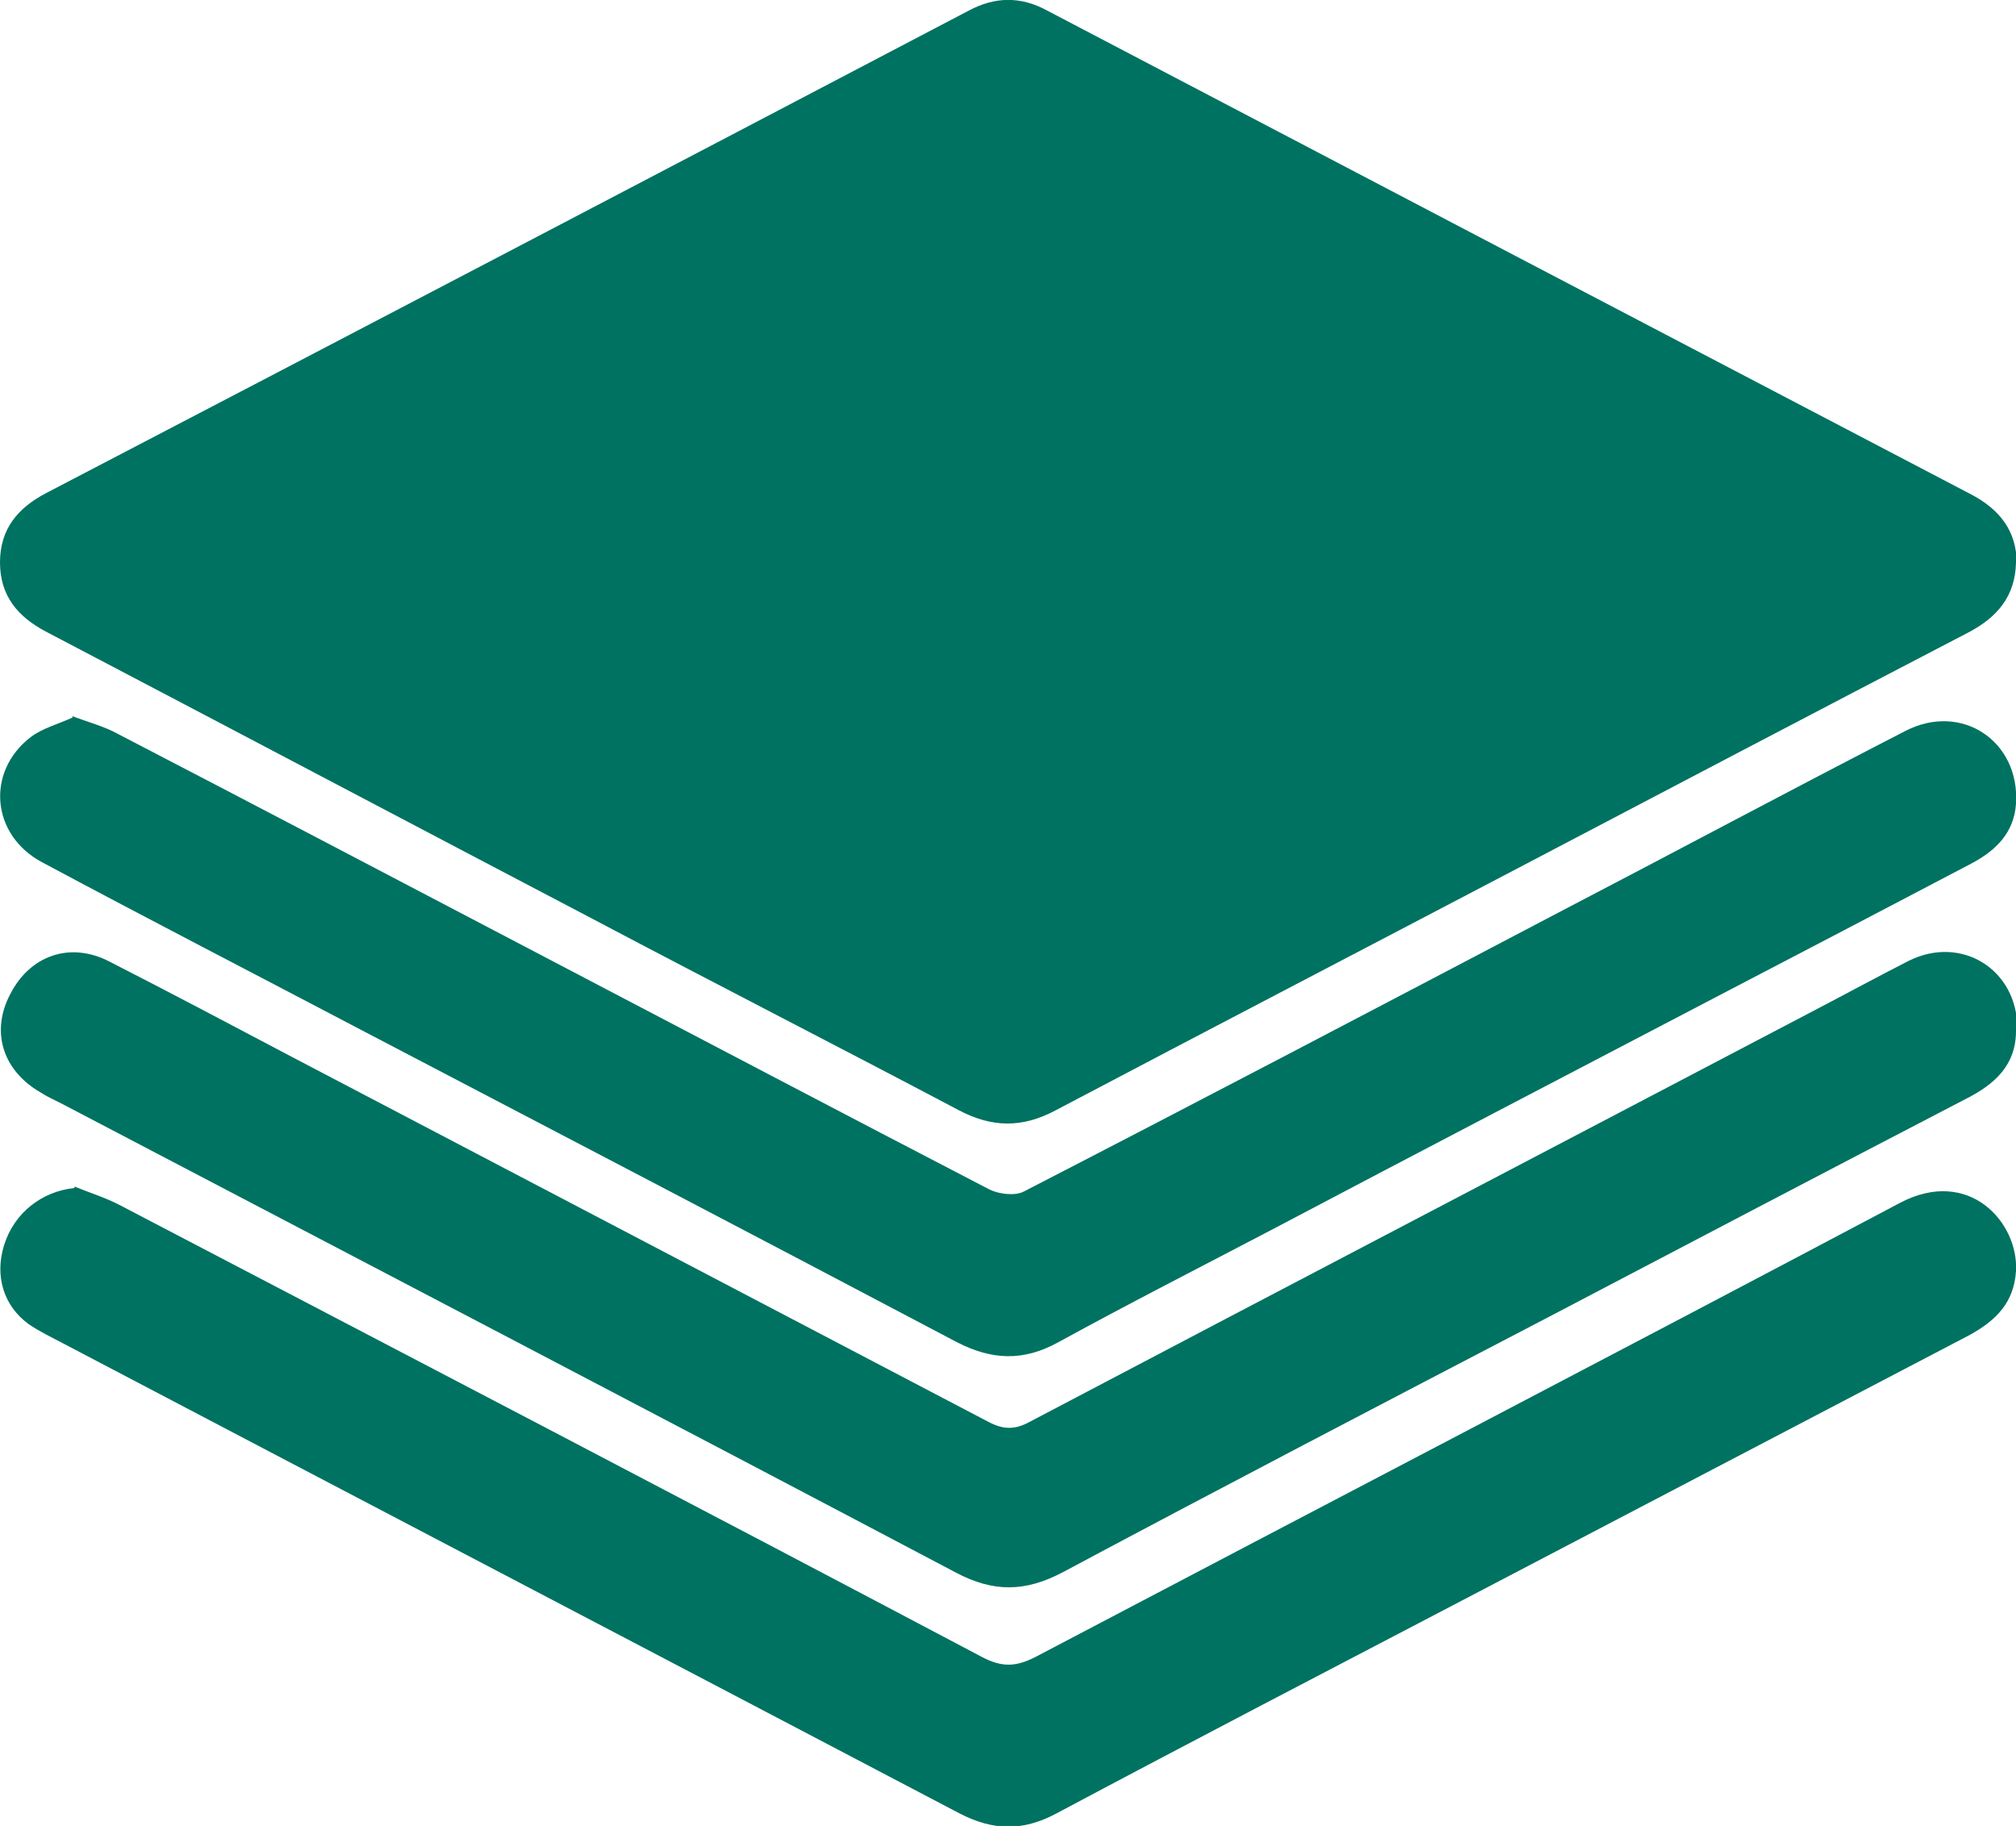 <?xml version="1.0" encoding="UTF-8"?><svg id="Ebene_1" xmlns="http://www.w3.org/2000/svg" viewBox="0 0 29.65 26.85"><defs><style>.cls-1{fill:#007261;}</style></defs><path class="cls-1" d="M29.65,8.27c-.01,.5-.28,.81-.7,1.03-2.23,1.16-4.46,2.33-6.69,3.5-2.25,1.18-4.5,2.35-6.74,3.53-.49,.26-.93,.25-1.41,0-1.78-.94-3.58-1.86-5.36-2.8-2.69-1.41-5.38-2.83-8.07-4.24-.42-.22-.68-.53-.68-1.02,0-.49,.26-.8,.68-1.02C5.21,4.89,9.72,2.53,14.24,.16c.39-.21,.77-.22,1.17,0,4.52,2.37,9.05,4.74,13.58,7.11,.42,.22,.67,.54,.67,1.01"/><path class="cls-1" d="M1.06,10.53c.24,.09,.47,.15,.67,.26,2.14,1.11,4.27,2.23,6.41,3.35,2.14,1.12,4.27,2.24,6.41,3.35,.14,.07,.38,.1,.51,.03,2.62-1.35,5.23-2.72,7.84-4.09,1.71-.89,3.41-1.8,5.12-2.68,.83-.43,1.69,.15,1.63,1.07-.03,.43-.3,.69-.66,.88-1.24,.65-2.48,1.3-3.73,1.95-2.18,1.14-4.37,2.28-6.55,3.43-1.05,.55-2.11,1.09-3.15,1.66-.51,.28-.97,.26-1.48,0-2.9-1.53-5.81-3.05-8.72-4.57-1.58-.83-3.17-1.65-4.74-2.49-.75-.4-.83-1.33-.17-1.84,.17-.13,.4-.19,.62-.29"/><path class="cls-1" d="M1.1,17.45c.22,.09,.45,.16,.66,.27,4.23,2.21,8.47,4.42,12.69,6.65,.29,.15,.49,.14,.77,0,4.24-2.23,8.49-4.44,12.72-6.68,1.02-.54,1.75,.29,1.71,1-.03,.47-.3,.73-.68,.94-2.47,1.29-4.93,2.58-7.4,3.87-2.01,1.05-4.03,2.1-6.04,3.17-.49,.26-.92,.25-1.41,0-4.4-2.31-8.8-4.61-13.2-6.92-.17-.09-.34-.17-.5-.28-.37-.27-.5-.71-.36-1.16,.15-.48,.56-.79,1.03-.84"/><path class="cls-1" d="M29.65,15.16c0,.5-.31,.78-.72,.99-2.06,1.07-4.12,2.15-6.18,3.23-2.38,1.24-4.76,2.48-7.12,3.74-.55,.29-1.02,.3-1.58,0-4.38-2.31-8.77-4.6-13.16-6.9-.1-.05-.21-.1-.3-.16-.55-.32-.73-.89-.44-1.44,.29-.57,.88-.78,1.46-.48,.9,.46,1.79,.93,2.68,1.4,3.42,1.79,6.83,3.58,10.25,5.37,.21,.11,.38,.12,.6,0,3.84-2.02,7.69-4.03,11.54-6.05,.46-.24,.92-.49,1.39-.73,.78-.39,1.61,.13,1.6,1.01"/></svg>